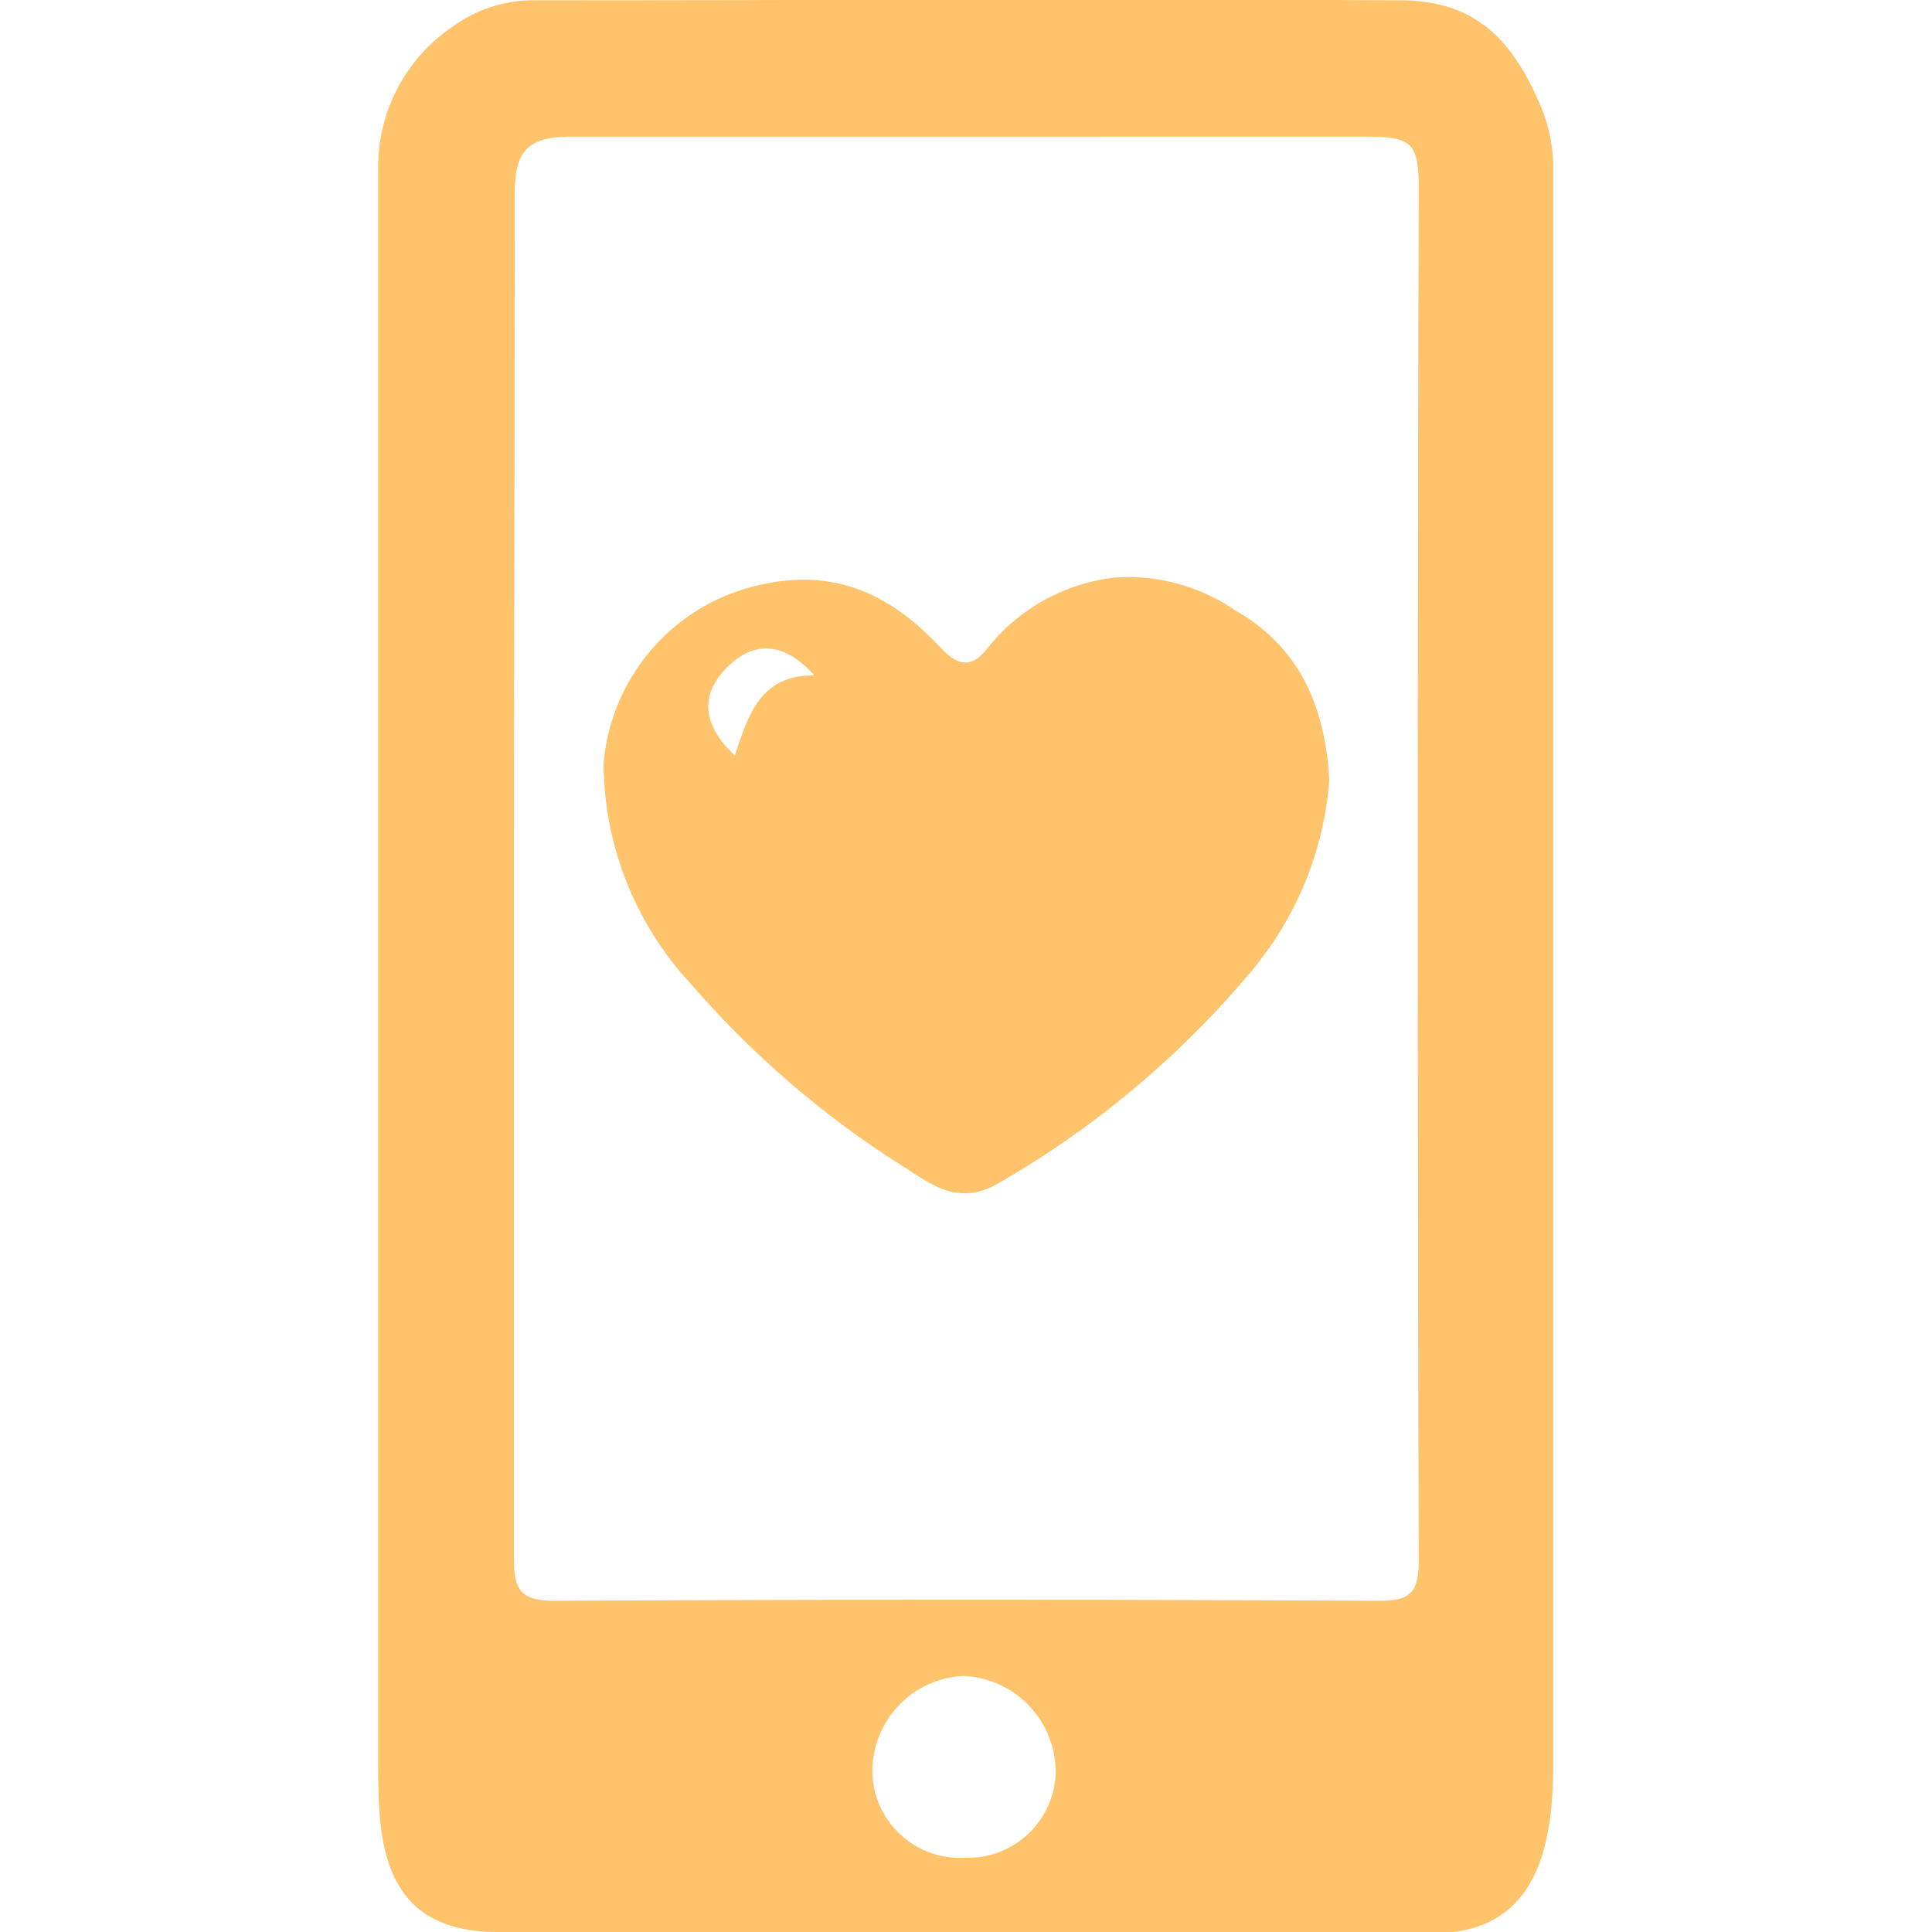 <svg xmlns="http://www.w3.org/2000/svg" id="Layer_1" data-name="Layer 1" width='64' height="64" viewBox="0 0 38.8 63.76"><defs><style>.cls-1{fill:#fec36b}</style></defs><path d="M3.95 63.76C.05 63.76 0 60.69 0 58.14V5.63A5.6 5.6 0 0 1 2.47.87 4.53 4.53 0 0 1 5.08.01c9.54 0 19.08-.05 28.62 0 2.24 0 3.58 1 4.6 3.34a5.31 5.31 0 0 1 .48 2.32v52.51c0 2.57-.44 5.62-3.95 5.62Zm.53-34.86v22.53c0 1.1.27 1.4 1.37 1.4q13.57-.07 27.14 0c1 0 1.35-.2 1.35-1.29q-.06-22.65 0-45.31c0-1.51-.22-1.72-1.72-1.72H6.35c-1.48 0-1.85.55-1.84 1.9 0 7.47-.03 14.98-.03 22.49Zm14.88 32.41a2.9 2.9 0 0 0 3-2.76 3.18 3.18 0 0 0-3.05-3.24 3.15 3.15 0 0 0-3 3.18 2.89 2.89 0 0 0 3.05 2.82Z" class="cls-1"/><path d="M31.39 25.73a11.11 11.11 0 0 1-2.58 6.33 31 31 0 0 1-8.36 7c-1.23.71-2.1.1-2.91-.43a31.44 31.44 0 0 1-7.21-6.15 10.77 10.77 0 0 1-2.89-7.27 6.6 6.6 0 0 1 5-5.87c2.62-.65 4.48.28 6.14 2.05.64.69 1.09.59 1.57-.05a6.28 6.28 0 0 1 4.16-2.28 6.25 6.25 0 0 1 4 1.1c2.18 1.25 2.94 3.26 3.08 5.57Zm-19.62-.79c.45-1.38.86-2.67 2.63-2.65-1-1.11-2-1.16-2.89-.26s-.83 1.88.27 2.91Z" class="cls-1"/></svg>